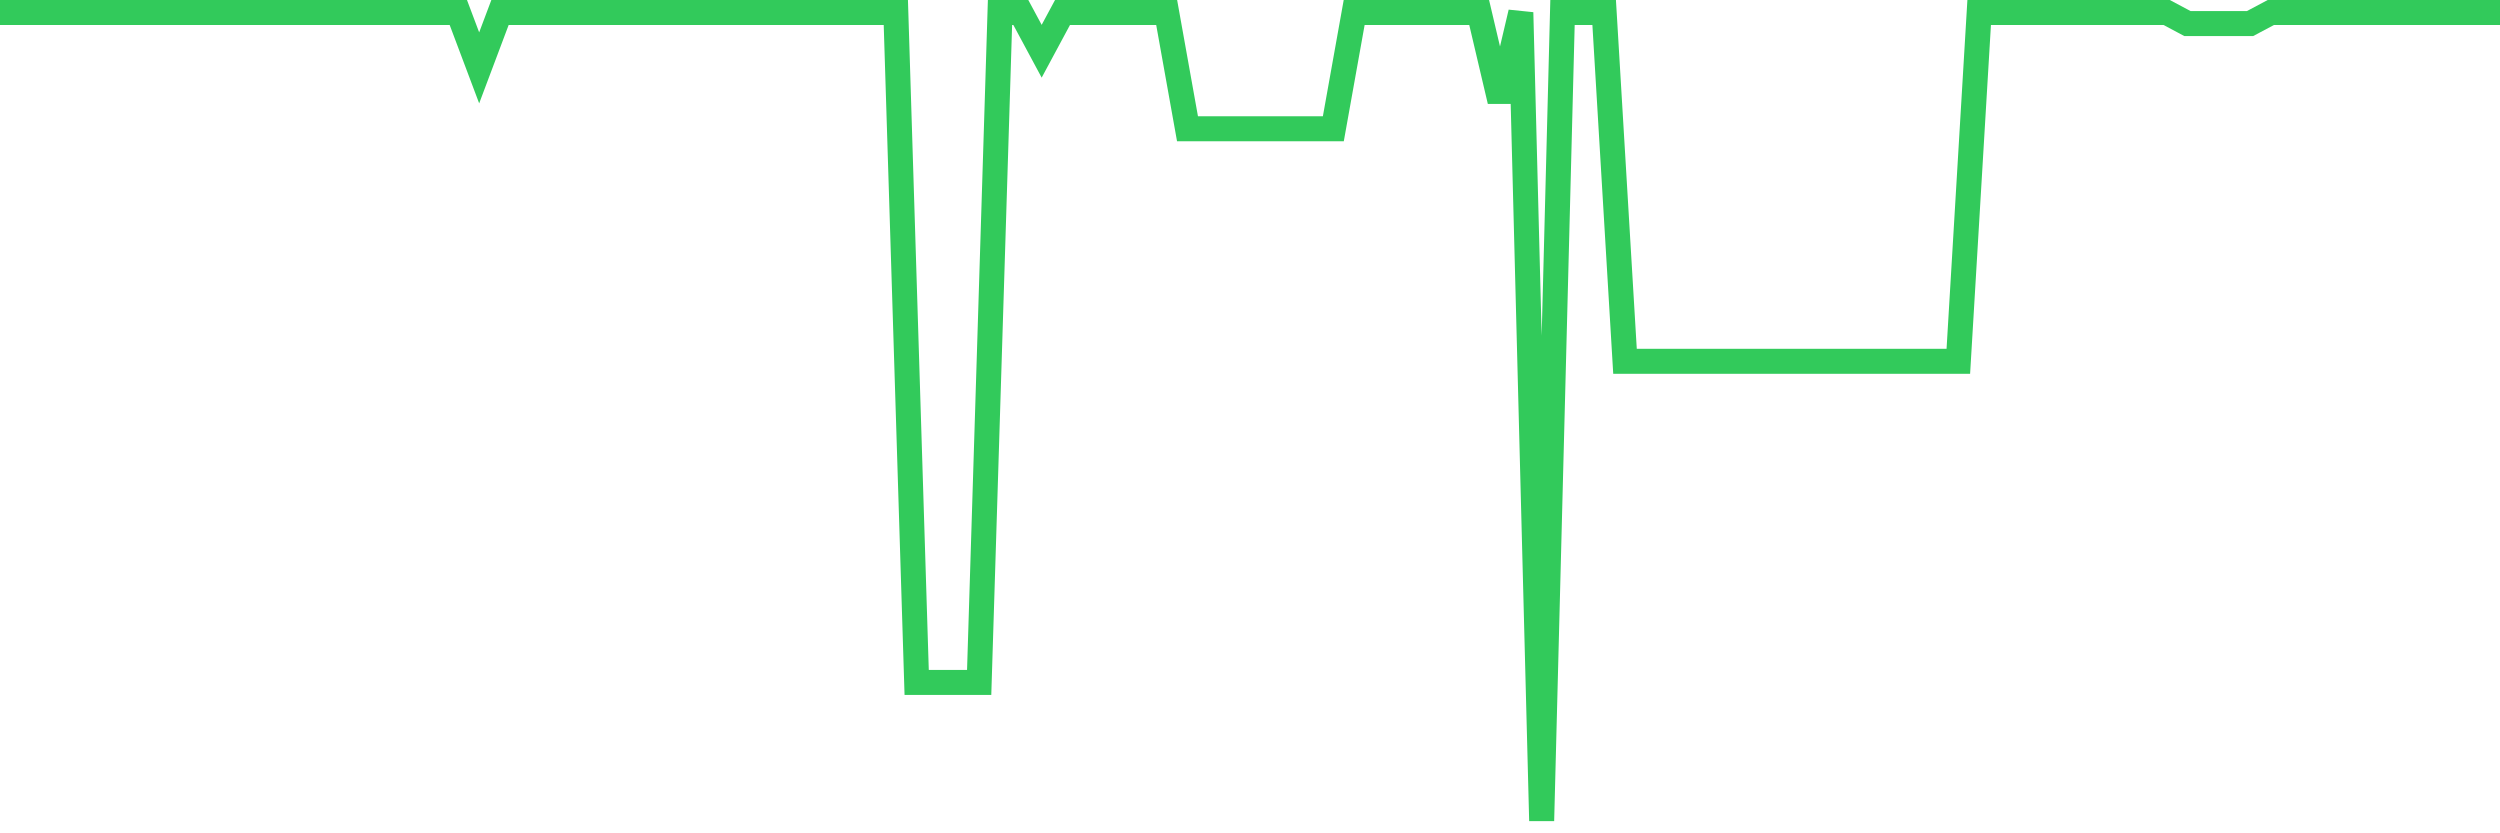 <svg
  xmlns="http://www.w3.org/2000/svg"
  xmlns:xlink="http://www.w3.org/1999/xlink"
  width="120"
  height="40"
  viewBox="0 0 120 40"
  preserveAspectRatio="none"
>
  <polyline
    points="0,0.6 1,0.6 2,0.6 3,0.6 4,0.6 5,0.6 6,0.6 7,0.6 8,0.6 9,0.6 10,0.6 11,0.6 12,0.6 13,0.6 14,0.6 15,0.6 16,0.6 17,0.6 18,0.6 19,0.6 20,0.6 21,0.6 22,0.6 23,3.258 24,0.6 25,0.6 26,0.6 27,0.6 28,0.6 29,0.6 30,0.6 31,0.6 32,0.6 33,0.6 34,0.6 35,0.6 36,0.6 37,0.6 38,0.6 39,0.6 40,0.6 41,0.6 42,0.6 43,0.6 44,32.756 45,32.756 46,32.756 47,32.756 48,0.6 49,0.6 50,2.46 51,0.6 52,0.6 53,0.6 54,0.6 55,0.6 56,0.6 57,6.181 58,6.181 59,6.181 60,6.181 61,6.181 62,6.181 63,6.181 64,6.181 65,0.6 66,0.6 67,0.6 68,0.6 69,0.6 70,0.6 71,0.6 72,4.852 73,0.6 74,39.4 75,0.6 76,0.6 77,0.6 78,17.342 79,17.342 80,17.342 81,17.342 82,17.342 83,17.342 84,17.342 85,17.342 86,17.342 87,17.342 88,17.342 89,17.342 90,17.342 91,17.342 92,17.342 93,17.342 94,17.342 95,0.6 96,0.6 97,0.6 98,0.6 99,0.6 100,0.6 101,0.6 102,0.6 103,0.6 104,0.6 105,1.132 106,1.132 107,1.132 108,1.132 109,0.6 110,0.6 111,0.6 112,0.6 113,0.6 114,0.6 115,0.6 116,0.6 117,0.6 118,0.6 119,0.6 120,0.6"
    fill="none"
    stroke="#32ca5b"
    stroke-width="1.2"
  >
  </polyline>
</svg>